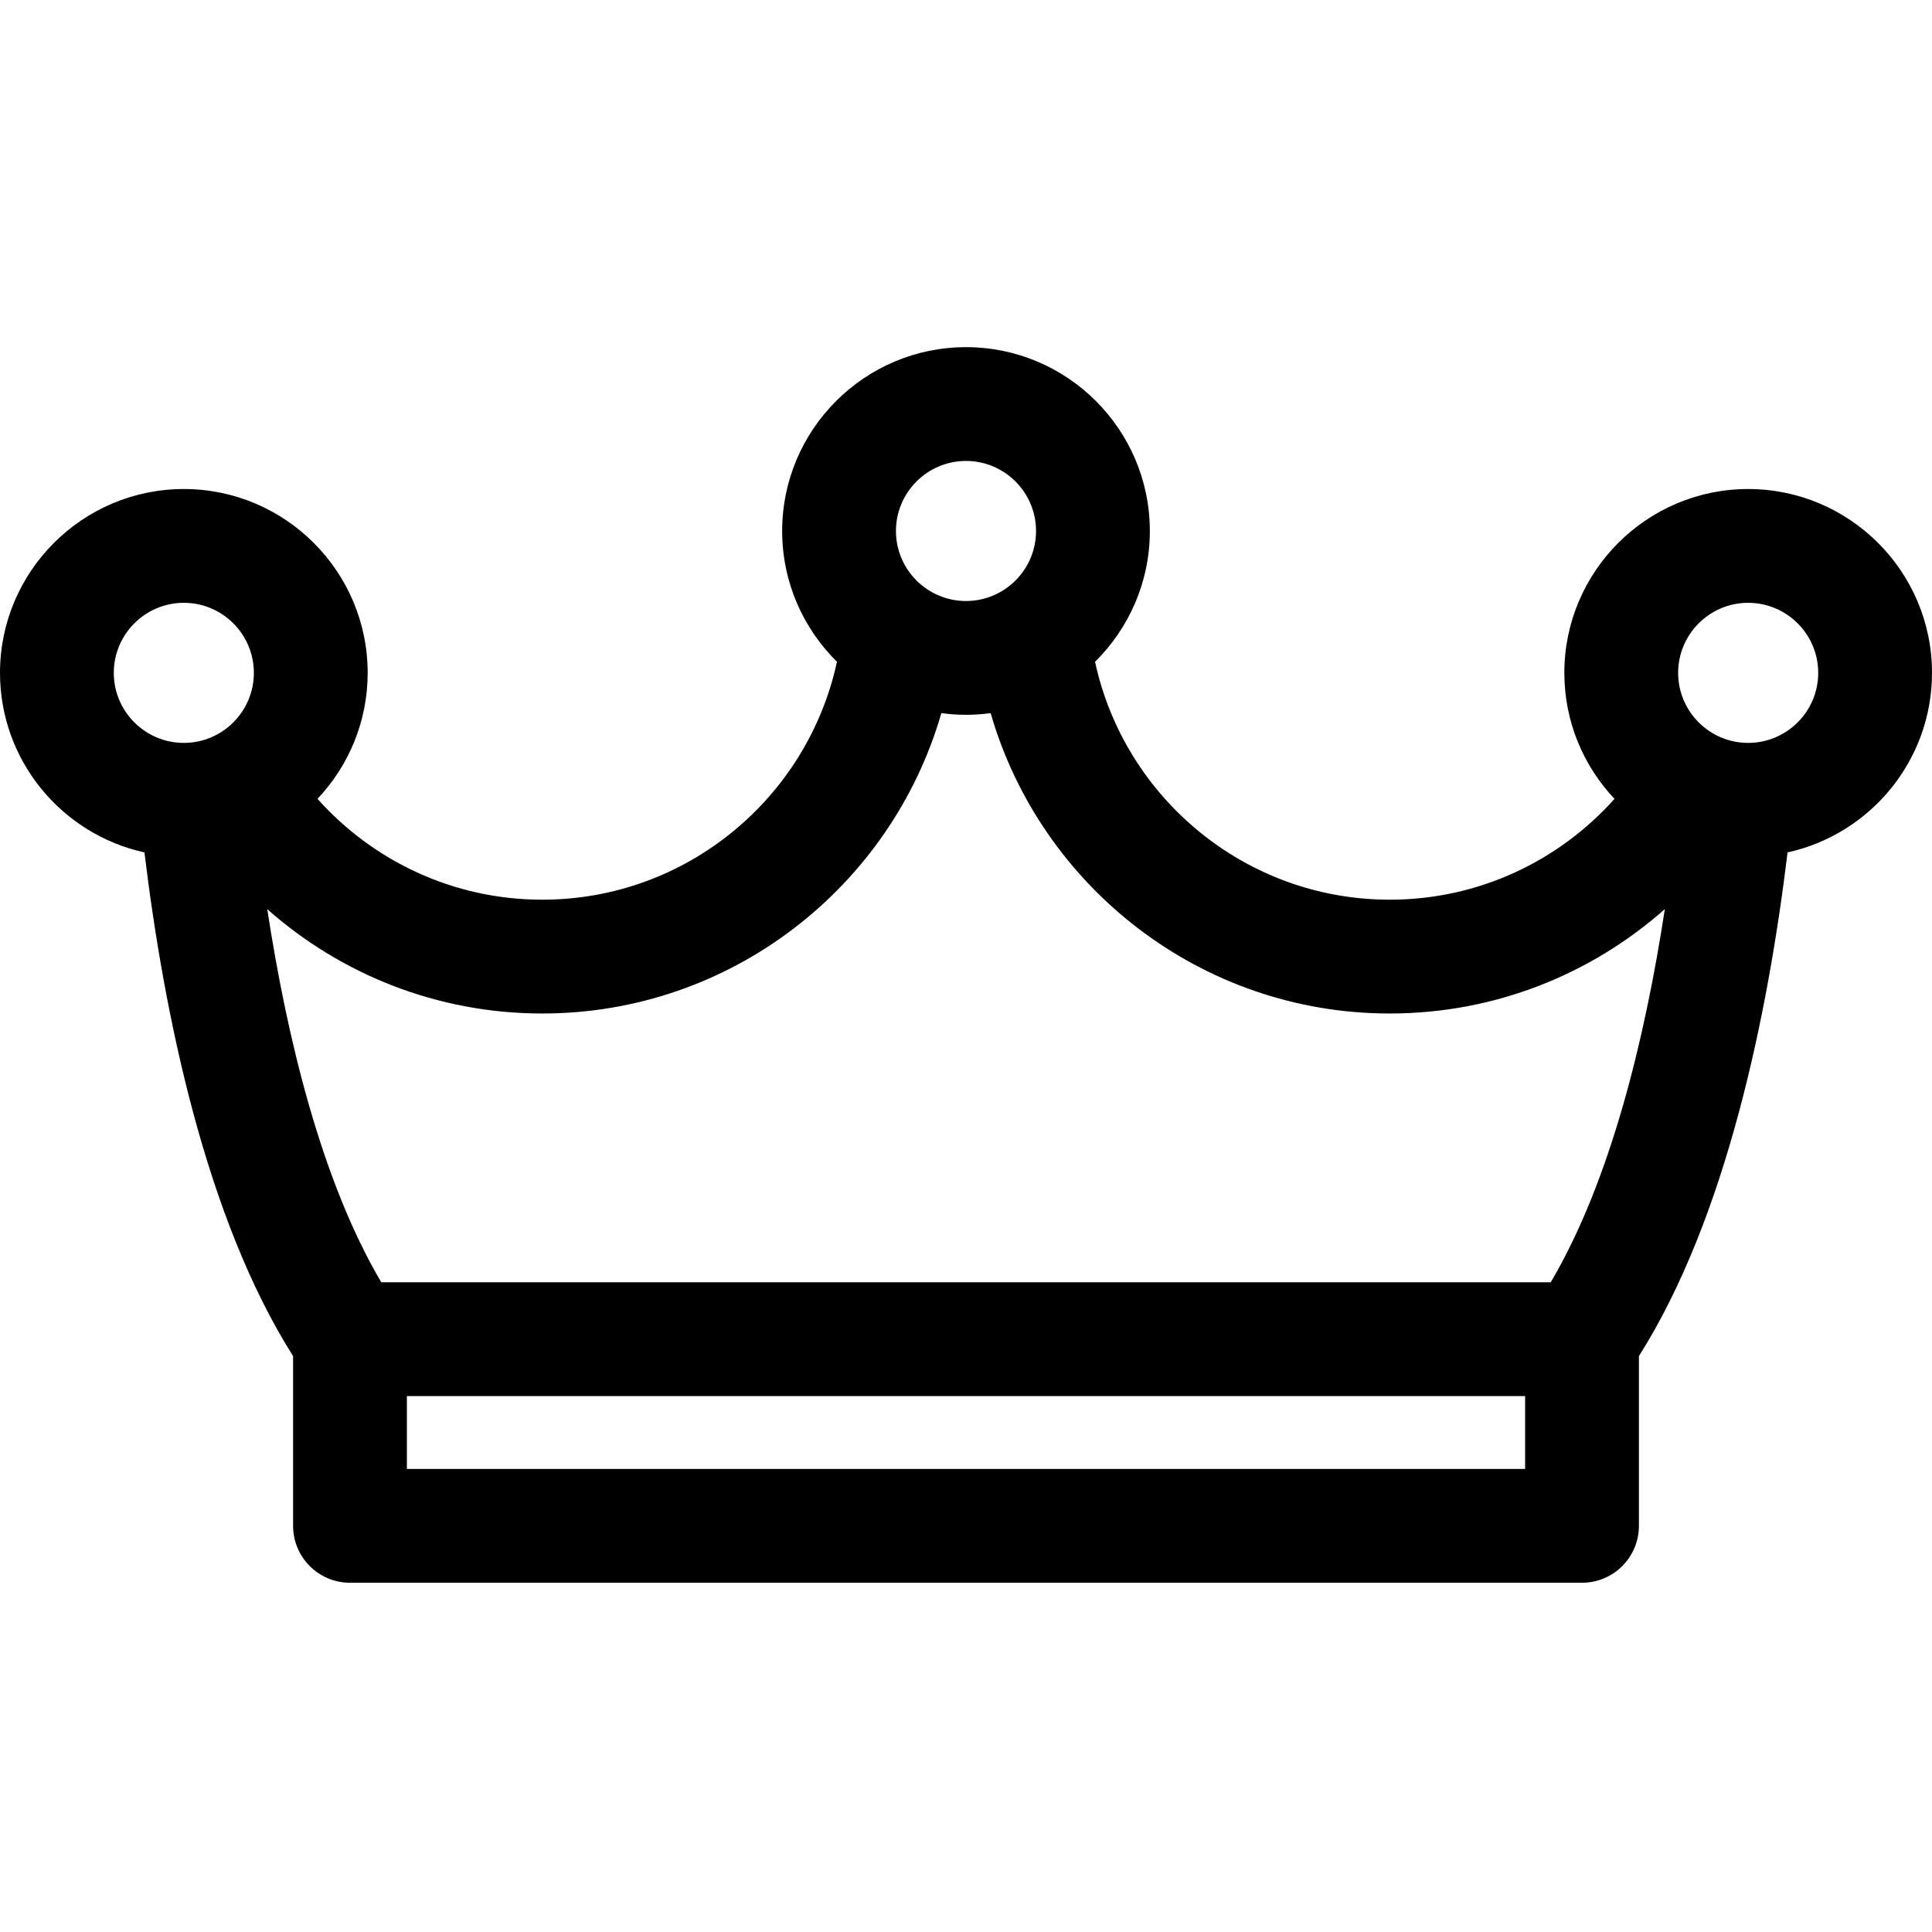 <svg width="128" height="128" viewBox="0 0 128 128" fill="none" xmlns="http://www.w3.org/2000/svg">
<g clip-path="url(#clip0_1_75)">
<path d="M128 44.579C128 37.863 122.536 32.399 115.82 32.399C109.104 32.399 103.642 37.863 103.642 44.579C103.642 47.808 104.906 50.745 106.965 52.927C103.304 57.023 97.987 59.607 92.075 59.607C82.505 59.607 74.489 52.842 72.55 43.844C74.789 41.634 76.18 38.566 76.18 35.18C76.18 28.464 70.716 23 64 23C57.284 23 51.82 28.464 51.82 35.18C51.82 38.566 53.212 41.634 55.45 43.844C53.511 52.842 45.495 59.607 35.925 59.607C30.013 59.607 24.696 57.023 21.035 52.927C23.094 50.745 24.359 47.808 24.359 44.579C24.359 37.863 18.895 32.399 12.18 32.399C5.464 32.399 0 37.863 0 44.579C0 50.399 4.104 55.276 9.57 56.474C10.866 67.169 13.611 80.665 19.418 89.846V101.091C19.418 103.173 21.105 104.861 23.188 104.861H104.812C106.895 104.861 108.582 103.173 108.582 101.091V89.846C114.389 80.665 117.134 67.17 118.43 56.474C123.896 55.275 128 50.399 128 44.579ZM111.181 44.579C111.181 42.02 113.262 39.938 115.82 39.938C118.379 39.938 120.461 42.02 120.461 44.579C120.461 47.138 118.379 49.219 115.82 49.219C113.262 49.219 111.181 47.138 111.181 44.579ZM59.359 35.18C59.359 32.621 61.441 30.539 64 30.539C66.559 30.539 68.64 32.621 68.64 35.18C68.64 37.738 66.559 39.819 64 39.819C61.441 39.819 59.359 37.738 59.359 35.18ZM7.539 44.579C7.539 42.02 9.621 39.938 12.18 39.938C14.738 39.938 16.819 42.02 16.819 44.579C16.819 47.138 14.738 49.219 12.18 49.219C9.621 49.219 7.539 47.138 7.539 44.579ZM26.957 97.321V92.494H101.043V97.321H26.957ZM102.741 84.954H25.26C21.292 78.224 19.014 68.769 17.707 60.235C22.564 64.534 28.944 67.147 35.925 67.147C48.456 67.147 59.056 58.726 62.367 47.246C62.901 47.318 63.446 47.358 64 47.358C64.554 47.358 65.099 47.318 65.633 47.246C68.944 58.726 79.544 67.147 92.075 67.147C99.058 67.147 105.442 64.532 110.299 60.23C108.993 68.762 106.715 78.216 102.741 84.954Z" fill="black"/>
</g>
<defs>
<clipPath id="clip0_1_75">
<rect width="128" height="128" fill="white"/>
</clipPath>
</defs>
</svg>
